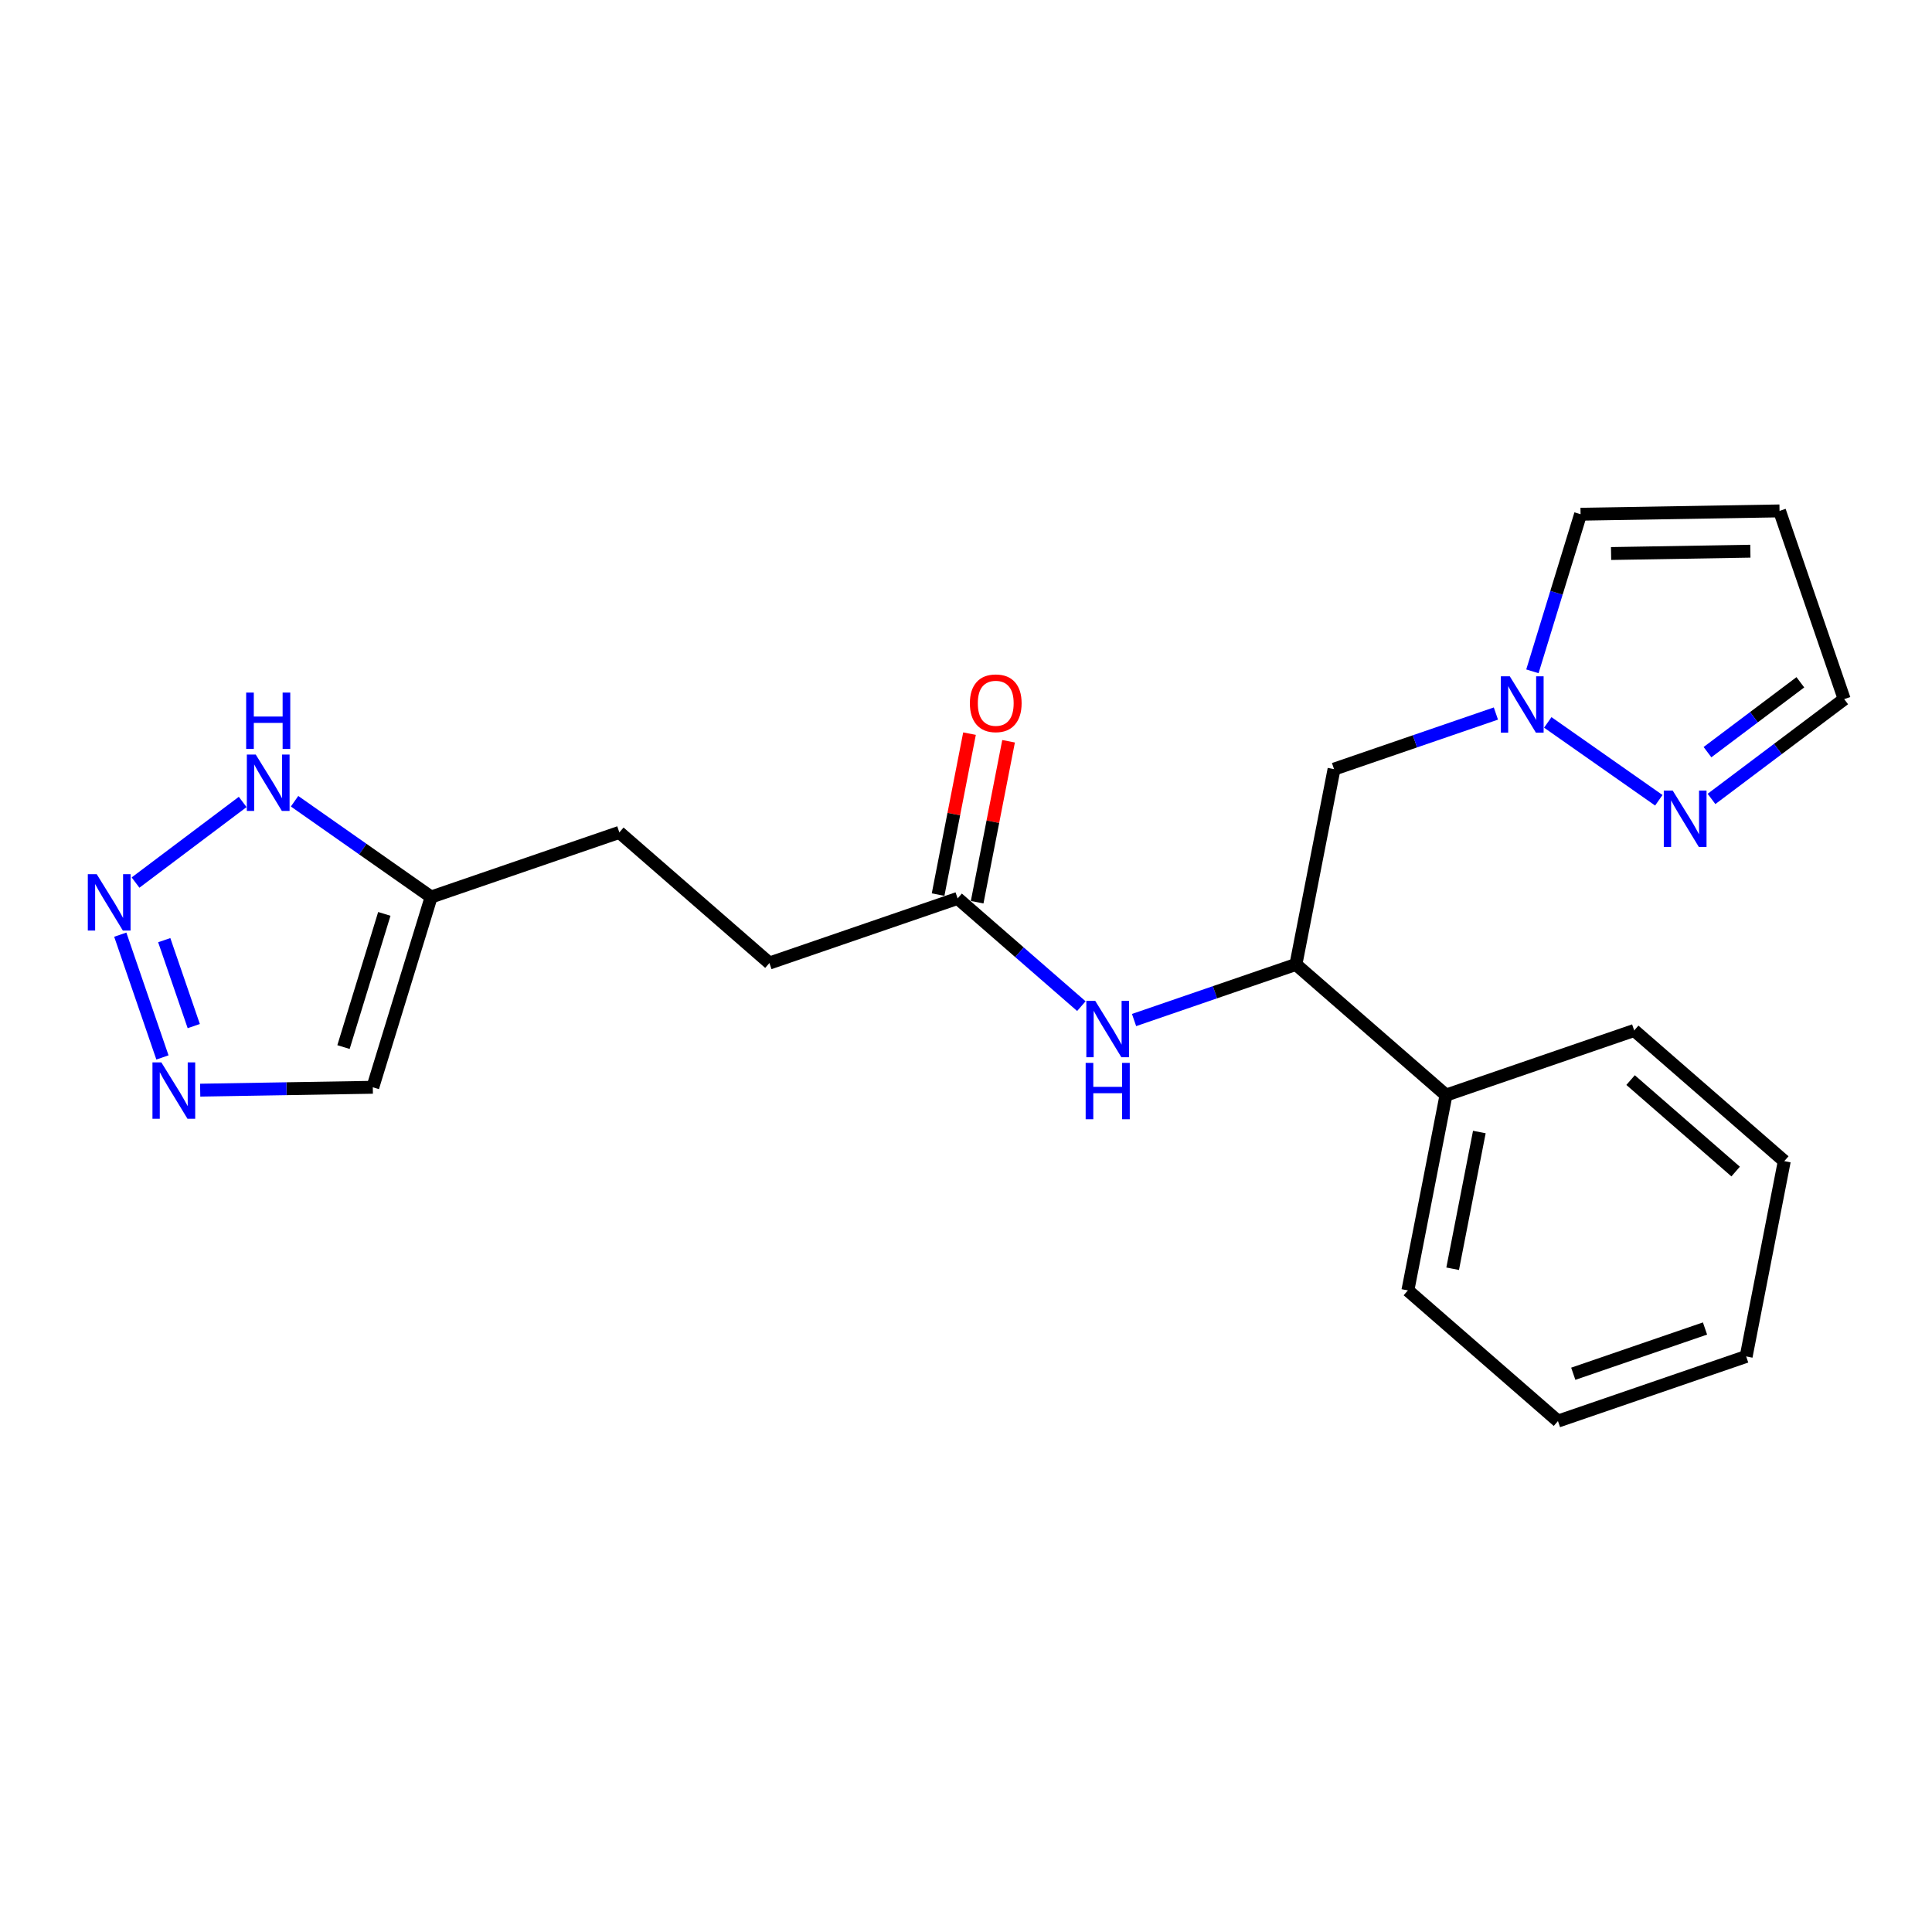 <?xml version='1.0' encoding='iso-8859-1'?>
<svg version='1.1' baseProfile='full'
              xmlns='http://www.w3.org/2000/svg'
                      xmlns:rdkit='http://www.rdkit.org/xml'
                      xmlns:xlink='http://www.w3.org/1999/xlink'
                  xml:space='preserve'
width='300px' height='300px' viewBox='0 0 300 300'>
<!-- END OF HEADER -->
<rect style='opacity:1.0;fill:#FFFFFF;stroke:none' width='300' height='300' x='0' y='0'> </rect>
<rect style='opacity:1.0;fill:#FFFFFF;stroke:none' width='300' height='300' x='0' y='0'> </rect>
<path class='bond-0 atom-0 atom-1' d='M 150.545,113.918 L 148.106,126.415' style='fill:none;fill-rule:evenodd;stroke:#FF0000;stroke-width:2.0px;stroke-linecap:butt;stroke-linejoin:miter;stroke-opacity:1' />
<path class='bond-0 atom-0 atom-1' d='M 148.106,126.415 L 145.667,138.913' style='fill:none;fill-rule:evenodd;stroke:#000000;stroke-width:2.0px;stroke-linecap:butt;stroke-linejoin:miter;stroke-opacity:1' />
<path class='bond-0 atom-0 atom-1' d='M 156.611,115.102 L 154.172,127.599' style='fill:none;fill-rule:evenodd;stroke:#FF0000;stroke-width:2.0px;stroke-linecap:butt;stroke-linejoin:miter;stroke-opacity:1' />
<path class='bond-0 atom-0 atom-1' d='M 154.172,127.599 L 151.732,140.096' style='fill:none;fill-rule:evenodd;stroke:#000000;stroke-width:2.0px;stroke-linecap:butt;stroke-linejoin:miter;stroke-opacity:1' />
<path class='bond-1 atom-1 atom-2' d='M 148.7,139.505 L 119.475,149.542' style='fill:none;fill-rule:evenodd;stroke:#000000;stroke-width:2.0px;stroke-linecap:butt;stroke-linejoin:miter;stroke-opacity:1' />
<path class='bond-8 atom-1 atom-9' d='M 148.7,139.505 L 158.306,147.869' style='fill:none;fill-rule:evenodd;stroke:#000000;stroke-width:2.0px;stroke-linecap:butt;stroke-linejoin:miter;stroke-opacity:1' />
<path class='bond-8 atom-1 atom-9' d='M 158.306,147.869 L 167.913,156.233' style='fill:none;fill-rule:evenodd;stroke:#0000FF;stroke-width:2.0px;stroke-linecap:butt;stroke-linejoin:miter;stroke-opacity:1' />
<path class='bond-2 atom-2 atom-3' d='M 119.475,149.542 L 96.17,129.252' style='fill:none;fill-rule:evenodd;stroke:#000000;stroke-width:2.0px;stroke-linecap:butt;stroke-linejoin:miter;stroke-opacity:1' />
<path class='bond-3 atom-3 atom-4' d='M 96.17,129.252 L 66.946,139.289' style='fill:none;fill-rule:evenodd;stroke:#000000;stroke-width:2.0px;stroke-linecap:butt;stroke-linejoin:miter;stroke-opacity:1' />
<path class='bond-4 atom-4 atom-5' d='M 66.946,139.289 L 57.888,168.832' style='fill:none;fill-rule:evenodd;stroke:#000000;stroke-width:2.0px;stroke-linecap:butt;stroke-linejoin:miter;stroke-opacity:1' />
<path class='bond-4 atom-4 atom-5' d='M 59.678,141.909 L 53.338,162.589' style='fill:none;fill-rule:evenodd;stroke:#000000;stroke-width:2.0px;stroke-linecap:butt;stroke-linejoin:miter;stroke-opacity:1' />
<path class='bond-22 atom-8 atom-4' d='M 45.739,124.415 L 56.342,131.852' style='fill:none;fill-rule:evenodd;stroke:#0000FF;stroke-width:2.0px;stroke-linecap:butt;stroke-linejoin:miter;stroke-opacity:1' />
<path class='bond-22 atom-8 atom-4' d='M 56.342,131.852 L 66.946,139.289' style='fill:none;fill-rule:evenodd;stroke:#000000;stroke-width:2.0px;stroke-linecap:butt;stroke-linejoin:miter;stroke-opacity:1' />
<path class='bond-5 atom-5 atom-6' d='M 57.888,168.832 L 44.486,169.056' style='fill:none;fill-rule:evenodd;stroke:#000000;stroke-width:2.0px;stroke-linecap:butt;stroke-linejoin:miter;stroke-opacity:1' />
<path class='bond-5 atom-5 atom-6' d='M 44.486,169.056 L 31.084,169.279' style='fill:none;fill-rule:evenodd;stroke:#0000FF;stroke-width:2.0px;stroke-linecap:butt;stroke-linejoin:miter;stroke-opacity:1' />
<path class='bond-6 atom-6 atom-7' d='M 25.224,164.199 L 18.676,145.135' style='fill:none;fill-rule:evenodd;stroke:#0000FF;stroke-width:2.0px;stroke-linecap:butt;stroke-linejoin:miter;stroke-opacity:1' />
<path class='bond-6 atom-6 atom-7' d='M 30.087,159.332 L 25.503,145.987' style='fill:none;fill-rule:evenodd;stroke:#0000FF;stroke-width:2.0px;stroke-linecap:butt;stroke-linejoin:miter;stroke-opacity:1' />
<path class='bond-7 atom-7 atom-8' d='M 21.046,137.045 L 37.684,124.527' style='fill:none;fill-rule:evenodd;stroke:#0000FF;stroke-width:2.0px;stroke-linecap:butt;stroke-linejoin:miter;stroke-opacity:1' />
<path class='bond-9 atom-9 atom-10' d='M 176.096,158.39 L 188.662,154.074' style='fill:none;fill-rule:evenodd;stroke:#0000FF;stroke-width:2.0px;stroke-linecap:butt;stroke-linejoin:miter;stroke-opacity:1' />
<path class='bond-9 atom-9 atom-10' d='M 188.662,154.074 L 201.229,149.757' style='fill:none;fill-rule:evenodd;stroke:#000000;stroke-width:2.0px;stroke-linecap:butt;stroke-linejoin:miter;stroke-opacity:1' />
<path class='bond-10 atom-10 atom-11' d='M 201.229,149.757 L 207.149,119.43' style='fill:none;fill-rule:evenodd;stroke:#000000;stroke-width:2.0px;stroke-linecap:butt;stroke-linejoin:miter;stroke-opacity:1' />
<path class='bond-16 atom-10 atom-17' d='M 201.229,149.757 L 224.534,170.048' style='fill:none;fill-rule:evenodd;stroke:#000000;stroke-width:2.0px;stroke-linecap:butt;stroke-linejoin:miter;stroke-opacity:1' />
<path class='bond-11 atom-11 atom-12' d='M 207.149,119.43 L 219.715,115.113' style='fill:none;fill-rule:evenodd;stroke:#000000;stroke-width:2.0px;stroke-linecap:butt;stroke-linejoin:miter;stroke-opacity:1' />
<path class='bond-11 atom-11 atom-12' d='M 219.715,115.113 L 232.282,110.797' style='fill:none;fill-rule:evenodd;stroke:#0000FF;stroke-width:2.0px;stroke-linecap:butt;stroke-linejoin:miter;stroke-opacity:1' />
<path class='bond-12 atom-12 atom-13' d='M 237.951,104.244 L 241.691,92.047' style='fill:none;fill-rule:evenodd;stroke:#0000FF;stroke-width:2.0px;stroke-linecap:butt;stroke-linejoin:miter;stroke-opacity:1' />
<path class='bond-12 atom-12 atom-13' d='M 241.691,92.047 L 245.43,79.849' style='fill:none;fill-rule:evenodd;stroke:#000000;stroke-width:2.0px;stroke-linecap:butt;stroke-linejoin:miter;stroke-opacity:1' />
<path class='bond-23 atom-16 atom-12' d='M 257.58,124.266 L 240.339,112.174' style='fill:none;fill-rule:evenodd;stroke:#0000FF;stroke-width:2.0px;stroke-linecap:butt;stroke-linejoin:miter;stroke-opacity:1' />
<path class='bond-13 atom-13 atom-14' d='M 245.43,79.849 L 276.326,79.334' style='fill:none;fill-rule:evenodd;stroke:#000000;stroke-width:2.0px;stroke-linecap:butt;stroke-linejoin:miter;stroke-opacity:1' />
<path class='bond-13 atom-13 atom-14' d='M 250.168,85.951 L 271.795,85.59' style='fill:none;fill-rule:evenodd;stroke:#000000;stroke-width:2.0px;stroke-linecap:butt;stroke-linejoin:miter;stroke-opacity:1' />
<path class='bond-14 atom-14 atom-15' d='M 276.326,79.334 L 286.364,108.558' style='fill:none;fill-rule:evenodd;stroke:#000000;stroke-width:2.0px;stroke-linecap:butt;stroke-linejoin:miter;stroke-opacity:1' />
<path class='bond-15 atom-15 atom-16' d='M 286.364,108.558 L 276.063,116.308' style='fill:none;fill-rule:evenodd;stroke:#000000;stroke-width:2.0px;stroke-linecap:butt;stroke-linejoin:miter;stroke-opacity:1' />
<path class='bond-15 atom-15 atom-16' d='M 276.063,116.308 L 265.762,124.057' style='fill:none;fill-rule:evenodd;stroke:#0000FF;stroke-width:2.0px;stroke-linecap:butt;stroke-linejoin:miter;stroke-opacity:1' />
<path class='bond-15 atom-15 atom-16' d='M 279.558,105.945 L 272.348,111.369' style='fill:none;fill-rule:evenodd;stroke:#000000;stroke-width:2.0px;stroke-linecap:butt;stroke-linejoin:miter;stroke-opacity:1' />
<path class='bond-15 atom-15 atom-16' d='M 272.348,111.369 L 265.137,116.794' style='fill:none;fill-rule:evenodd;stroke:#0000FF;stroke-width:2.0px;stroke-linecap:butt;stroke-linejoin:miter;stroke-opacity:1' />
<path class='bond-17 atom-17 atom-18' d='M 224.534,170.048 L 218.614,200.376' style='fill:none;fill-rule:evenodd;stroke:#000000;stroke-width:2.0px;stroke-linecap:butt;stroke-linejoin:miter;stroke-opacity:1' />
<path class='bond-17 atom-17 atom-18' d='M 229.712,175.781 L 225.568,197.01' style='fill:none;fill-rule:evenodd;stroke:#000000;stroke-width:2.0px;stroke-linecap:butt;stroke-linejoin:miter;stroke-opacity:1' />
<path class='bond-24 atom-22 atom-17' d='M 253.758,160.01 L 224.534,170.048' style='fill:none;fill-rule:evenodd;stroke:#000000;stroke-width:2.0px;stroke-linecap:butt;stroke-linejoin:miter;stroke-opacity:1' />
<path class='bond-18 atom-18 atom-19' d='M 218.614,200.376 L 241.919,220.666' style='fill:none;fill-rule:evenodd;stroke:#000000;stroke-width:2.0px;stroke-linecap:butt;stroke-linejoin:miter;stroke-opacity:1' />
<path class='bond-19 atom-19 atom-20' d='M 241.919,220.666 L 271.144,210.629' style='fill:none;fill-rule:evenodd;stroke:#000000;stroke-width:2.0px;stroke-linecap:butt;stroke-linejoin:miter;stroke-opacity:1' />
<path class='bond-19 atom-19 atom-20' d='M 244.296,213.316 L 264.753,206.289' style='fill:none;fill-rule:evenodd;stroke:#000000;stroke-width:2.0px;stroke-linecap:butt;stroke-linejoin:miter;stroke-opacity:1' />
<path class='bond-20 atom-20 atom-21' d='M 271.144,210.629 L 277.063,180.301' style='fill:none;fill-rule:evenodd;stroke:#000000;stroke-width:2.0px;stroke-linecap:butt;stroke-linejoin:miter;stroke-opacity:1' />
<path class='bond-21 atom-21 atom-22' d='M 277.063,180.301 L 253.758,160.01' style='fill:none;fill-rule:evenodd;stroke:#000000;stroke-width:2.0px;stroke-linecap:butt;stroke-linejoin:miter;stroke-opacity:1' />
<path class='bond-21 atom-21 atom-22' d='M 269.51,181.918 L 253.196,167.715' style='fill:none;fill-rule:evenodd;stroke:#000000;stroke-width:2.0px;stroke-linecap:butt;stroke-linejoin:miter;stroke-opacity:1' />
<path  class='atom-0' d='M 150.602 109.201
Q 150.602 107.1, 151.64 105.926
Q 152.679 104.752, 154.619 104.752
Q 156.56 104.752, 157.598 105.926
Q 158.636 107.1, 158.636 109.201
Q 158.636 111.327, 157.586 112.539
Q 156.535 113.737, 154.619 113.737
Q 152.691 113.737, 151.64 112.539
Q 150.602 111.34, 150.602 109.201
M 154.619 112.749
Q 155.954 112.749, 156.671 111.859
Q 157.4 110.956, 157.4 109.201
Q 157.4 107.483, 156.671 106.618
Q 155.954 105.741, 154.619 105.741
Q 153.284 105.741, 152.555 106.606
Q 151.838 107.471, 151.838 109.201
Q 151.838 110.969, 152.555 111.859
Q 153.284 112.749, 154.619 112.749
' fill='#FF0000'/>
<path  class='atom-6' d='M 25.058 164.972
L 27.926 169.607
Q 28.21 170.064, 28.667 170.892
Q 29.125 171.72, 29.149 171.77
L 29.149 164.972
L 30.311 164.972
L 30.311 173.723
L 29.112 173.723
L 26.035 168.655
Q 25.676 168.062, 25.293 167.382
Q 24.922 166.702, 24.811 166.492
L 24.811 173.723
L 23.674 173.723
L 23.674 164.972
L 25.058 164.972
' fill='#0000FF'/>
<path  class='atom-7' d='M 15.021 135.747
L 17.888 140.382
Q 18.172 140.84, 18.63 141.668
Q 19.087 142.496, 19.112 142.545
L 19.112 135.747
L 20.274 135.747
L 20.274 144.498
L 19.075 144.498
L 15.997 139.431
Q 15.639 138.837, 15.255 138.158
Q 14.885 137.478, 14.774 137.268
L 14.774 144.498
L 13.636 144.498
L 13.636 135.747
L 15.021 135.747
' fill='#0000FF'/>
<path  class='atom-8' d='M 39.713 117.17
L 42.581 121.805
Q 42.865 122.263, 43.322 123.091
Q 43.78 123.919, 43.804 123.968
L 43.804 117.17
L 44.966 117.17
L 44.966 125.921
L 43.767 125.921
L 40.69 120.854
Q 40.331 120.26, 39.948 119.581
Q 39.577 118.901, 39.466 118.691
L 39.466 125.921
L 38.329 125.921
L 38.329 117.17
L 39.713 117.17
' fill='#0000FF'/>
<path  class='atom-8' d='M 38.224 107.544
L 39.41 107.544
L 39.41 111.265
L 43.885 111.265
L 43.885 107.544
L 45.071 107.544
L 45.071 116.295
L 43.885 116.295
L 43.885 112.253
L 39.41 112.253
L 39.41 116.295
L 38.224 116.295
L 38.224 107.544
' fill='#0000FF'/>
<path  class='atom-9' d='M 170.07 155.419
L 172.938 160.054
Q 173.222 160.512, 173.679 161.34
Q 174.137 162.168, 174.161 162.218
L 174.161 155.419
L 175.323 155.419
L 175.323 164.17
L 174.124 164.17
L 171.047 159.103
Q 170.688 158.509, 170.305 157.83
Q 169.934 157.15, 169.823 156.94
L 169.823 164.17
L 168.686 164.17
L 168.686 155.419
L 170.07 155.419
' fill='#0000FF'/>
<path  class='atom-9' d='M 168.581 165.045
L 169.767 165.045
L 169.767 168.766
L 174.242 168.766
L 174.242 165.045
L 175.428 165.045
L 175.428 173.796
L 174.242 173.796
L 174.242 169.755
L 169.767 169.755
L 169.767 173.796
L 168.581 173.796
L 168.581 165.045
' fill='#0000FF'/>
<path  class='atom-12' d='M 234.439 105.017
L 237.306 109.652
Q 237.591 110.109, 238.048 110.937
Q 238.505 111.765, 238.53 111.815
L 238.53 105.017
L 239.692 105.017
L 239.692 113.768
L 238.493 113.768
L 235.415 108.7
Q 235.057 108.107, 234.674 107.427
Q 234.303 106.747, 234.191 106.537
L 234.191 113.768
L 233.054 113.768
L 233.054 105.017
L 234.439 105.017
' fill='#0000FF'/>
<path  class='atom-16' d='M 259.737 122.76
L 262.604 127.395
Q 262.889 127.852, 263.346 128.68
Q 263.803 129.508, 263.828 129.558
L 263.828 122.76
L 264.99 122.76
L 264.99 131.511
L 263.791 131.511
L 260.713 126.443
Q 260.355 125.85, 259.972 125.17
Q 259.601 124.49, 259.49 124.28
L 259.49 131.511
L 258.353 131.511
L 258.353 122.76
L 259.737 122.76
' fill='#0000FF'/>
</svg>
